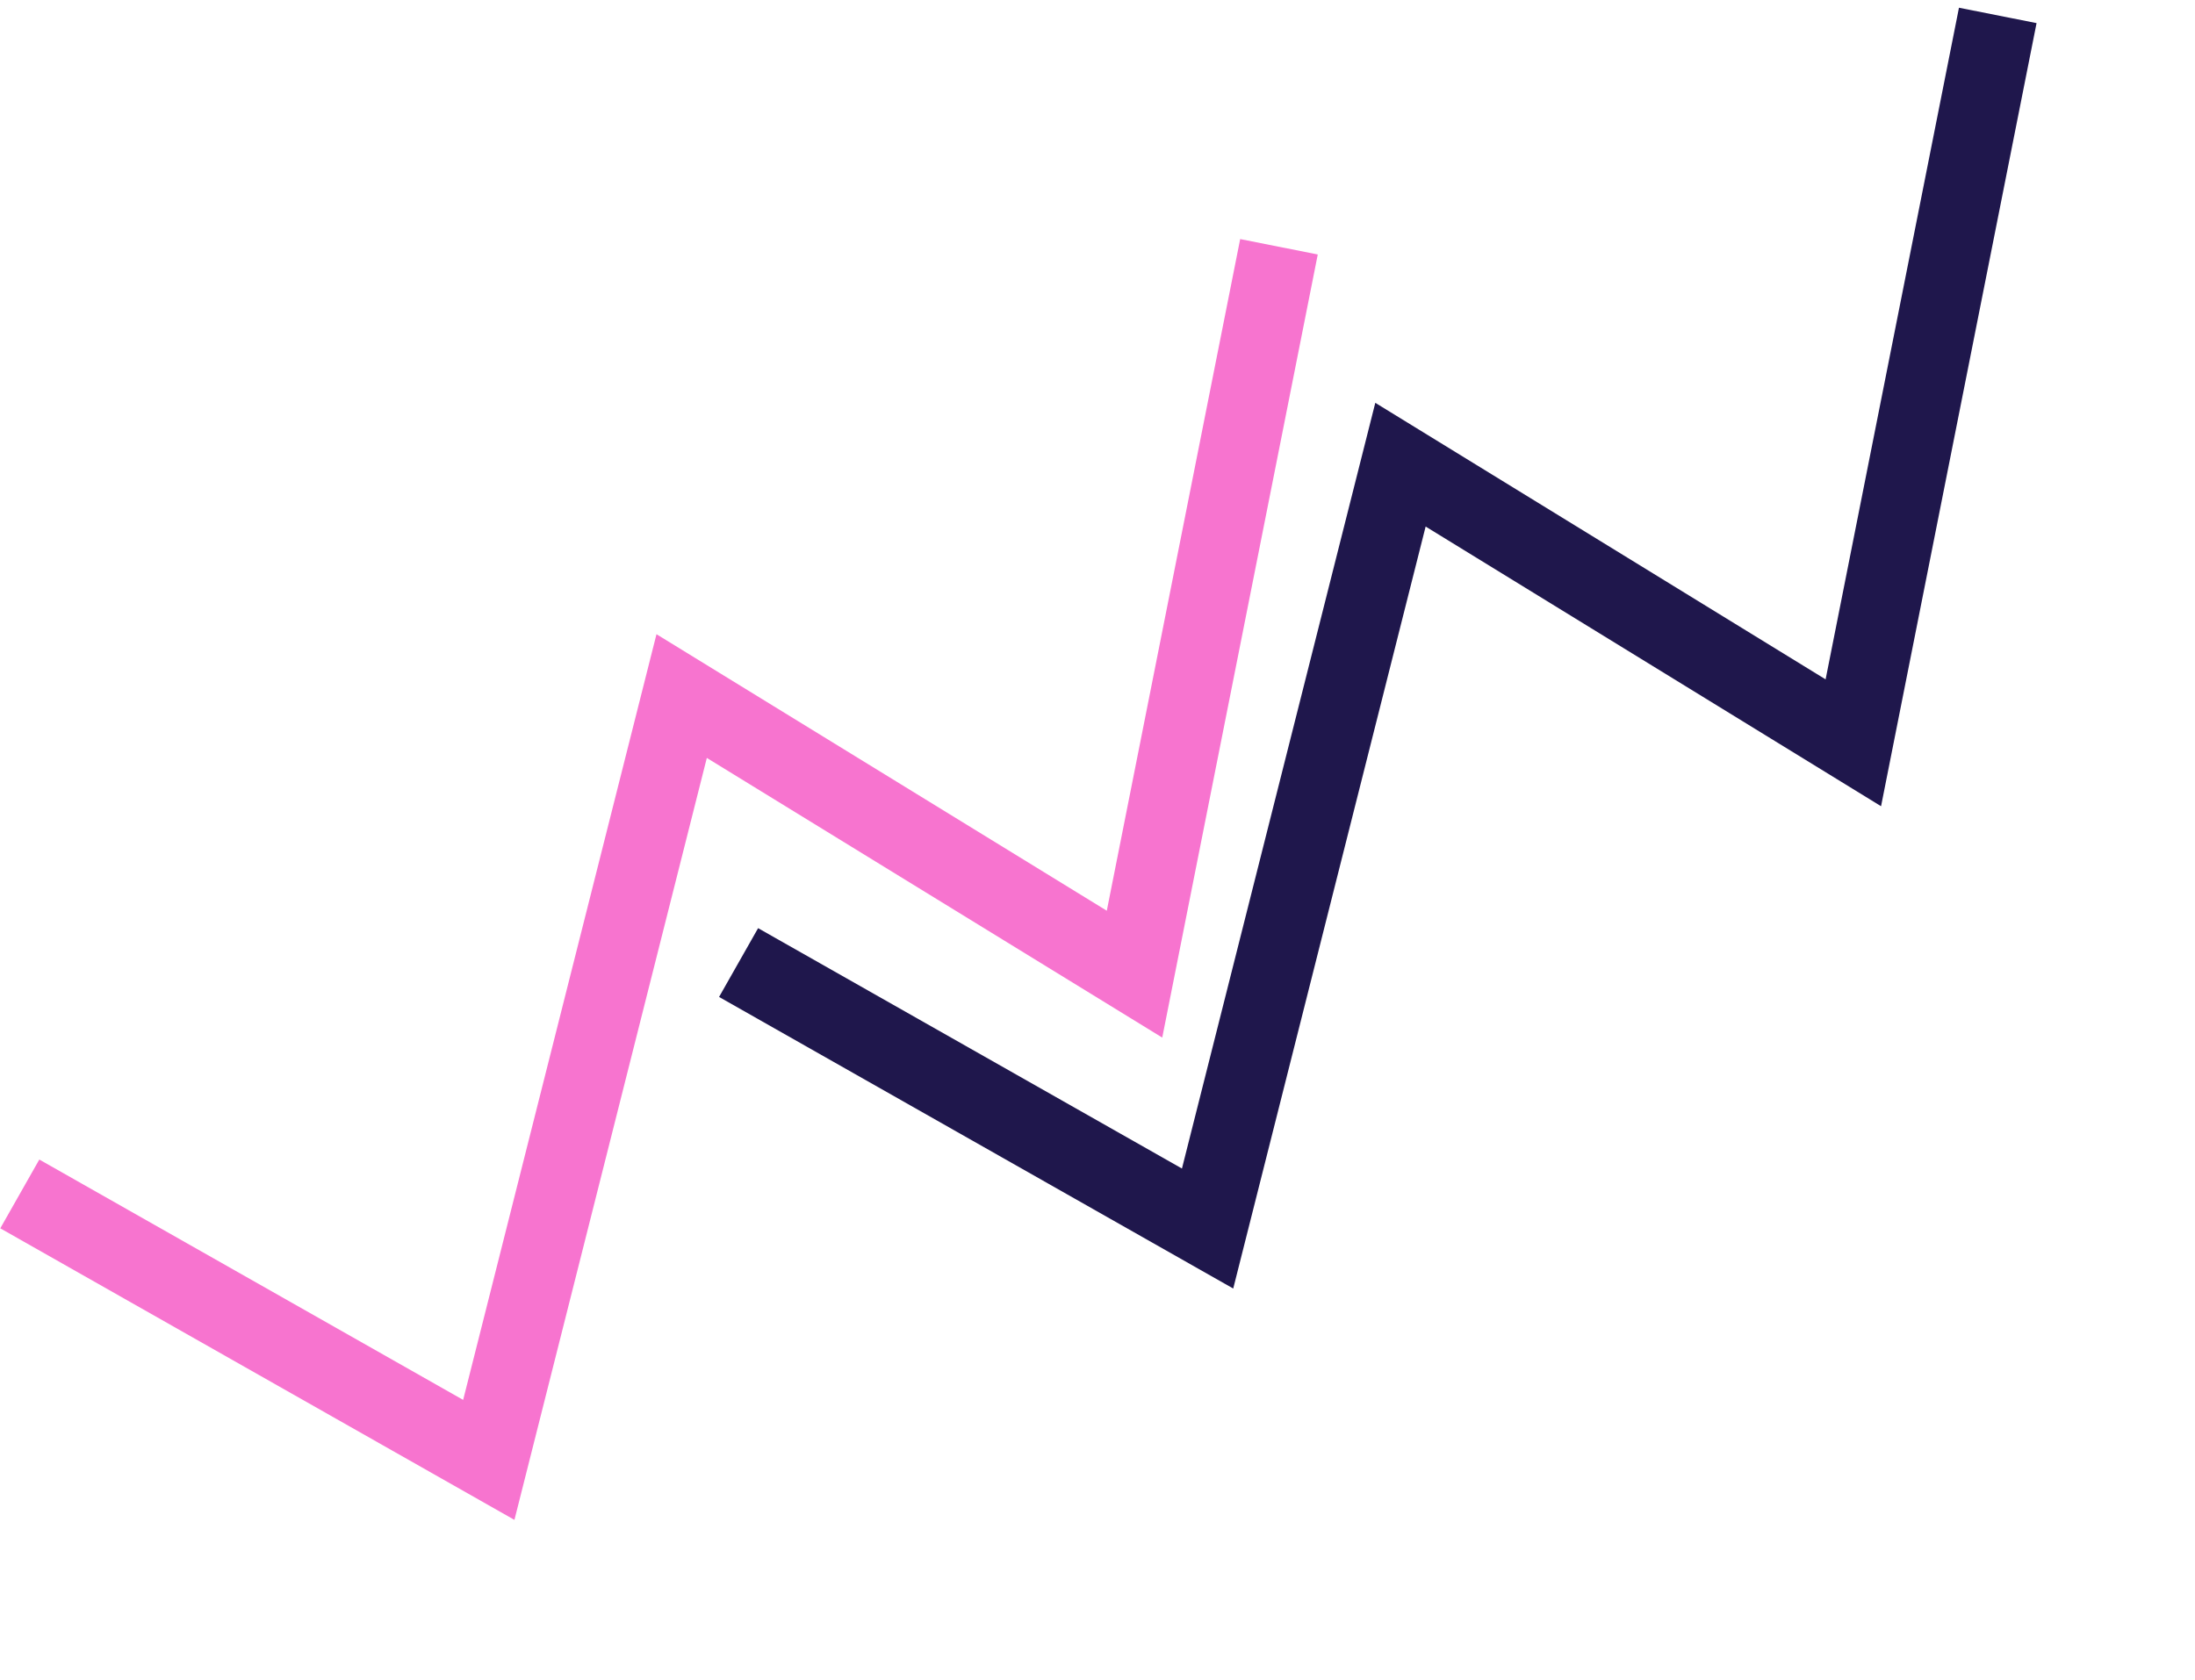 <?xml version="1.0" encoding="UTF-8"?> <svg xmlns="http://www.w3.org/2000/svg" width="111" height="85" viewBox="0 0 111 85" fill="none"><path d="M64.677 12.483L57.372 49.277L34.471 35.21L24.718 73.847L1.001 60.394" stroke="#F774CF" stroke-width="4"></path><path d="M101.026 0.78L93.722 37.574L70.821 23.506L61.067 62.144L37.35 48.69" stroke="#1F174C" stroke-width="4"></path></svg> 